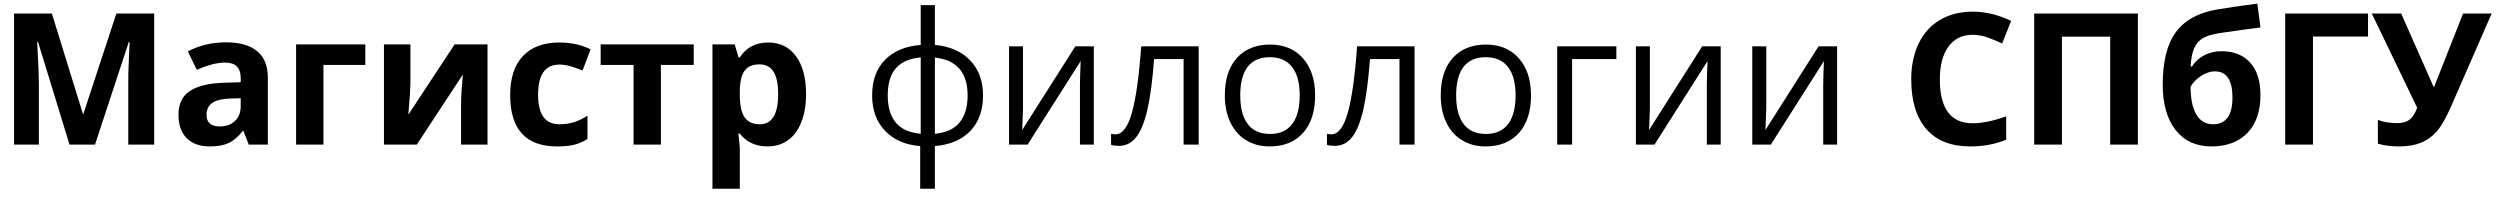 <?xml version="1.0" encoding="UTF-8"?> <svg xmlns="http://www.w3.org/2000/svg" width="160" height="13" viewBox="0 0 160 13" fill="none"><path d="M4.45 9.256L2.431 2.674H2.379C2.452 4.013 2.488 4.906 2.488 5.354V9.256H0.899V0.867H3.32L5.305 7.282H5.34L7.446 0.867H9.867V9.256H8.209V5.285C8.209 5.098 8.211 4.882 8.214 4.637C8.222 4.392 8.249 3.742 8.295 2.686H8.243L6.08 9.256H4.45ZM15.921 9.256L15.582 8.384H15.536C15.242 8.755 14.937 9.013 14.624 9.158C14.314 9.3 13.908 9.371 13.407 9.371C12.791 9.371 12.306 9.195 11.95 8.843C11.598 8.491 11.422 7.99 11.422 7.339C11.422 6.658 11.659 6.157 12.133 5.836C12.612 5.511 13.331 5.331 14.291 5.297L15.404 5.262V4.981C15.404 4.331 15.071 4.006 14.406 4.006C13.893 4.006 13.291 4.161 12.598 4.47L12.019 3.288C12.757 2.902 13.576 2.709 14.475 2.709C15.335 2.709 15.995 2.896 16.454 3.271C16.913 3.646 17.143 4.216 17.143 4.981V9.256H15.921ZM15.404 6.284L14.727 6.307C14.218 6.322 13.839 6.414 13.591 6.582C13.342 6.75 13.218 7.007 13.218 7.351C13.218 7.844 13.501 8.091 14.067 8.091C14.473 8.091 14.796 7.974 15.037 7.741C15.282 7.508 15.404 7.198 15.404 6.811V6.284ZM23.38 2.841V4.155H20.7V9.256H18.95V2.841H23.38ZM26.266 2.841V5.377C26.266 5.645 26.222 6.299 26.134 7.339L29.095 2.841H31.201V9.256H29.508V6.697C29.508 6.242 29.546 5.599 29.623 4.769L26.673 9.256H24.573V2.841H26.266ZM35.648 9.371C33.651 9.371 32.652 8.275 32.652 6.083C32.652 4.993 32.924 4.161 33.467 3.587C34.01 3.009 34.789 2.72 35.803 2.72C36.545 2.72 37.21 2.866 37.799 3.156L37.283 4.511C37.008 4.4 36.751 4.31 36.514 4.241C36.277 4.168 36.04 4.132 35.803 4.132C34.892 4.132 34.437 4.778 34.437 6.071C34.437 7.326 34.892 7.953 35.803 7.953C36.139 7.953 36.451 7.909 36.738 7.821C37.025 7.73 37.312 7.588 37.599 7.397V8.894C37.315 9.074 37.029 9.198 36.738 9.267C36.451 9.336 36.087 9.371 35.648 9.371ZM44.398 2.841V4.155H42.298V9.256H40.548V4.155H38.442V2.841H44.398ZM49.12 9.371C48.367 9.371 47.776 9.097 47.347 8.55H47.255C47.317 9.086 47.347 9.395 47.347 9.48V12.079H45.597V2.841H47.02L47.267 3.673H47.347C47.757 3.038 48.363 2.72 49.166 2.72C49.924 2.72 50.517 3.013 50.945 3.598C51.373 4.184 51.588 4.996 51.588 6.037C51.588 6.722 51.486 7.316 51.283 7.821C51.085 8.326 50.8 8.711 50.428 8.975C50.057 9.239 49.621 9.371 49.12 9.371ZM48.604 4.12C48.172 4.12 47.856 4.254 47.657 4.522C47.458 4.786 47.355 5.224 47.347 5.836V6.025C47.347 6.714 47.449 7.207 47.651 7.506C47.858 7.804 48.183 7.953 48.627 7.953C49.411 7.953 49.803 7.307 49.803 6.014C49.803 5.383 49.706 4.91 49.51 4.597C49.319 4.279 49.017 4.12 48.604 4.12ZM62.914 6.106C62.914 7.058 62.643 7.818 62.099 8.384C61.56 8.946 60.805 9.267 59.833 9.348V12.079H58.892V9.348C57.943 9.275 57.194 8.95 56.643 8.372C56.092 7.795 55.816 7.039 55.816 6.106C55.816 5.153 56.09 4.396 56.637 3.833C57.188 3.271 57.951 2.952 58.926 2.875V0.328H59.833V2.875C60.793 2.963 61.547 3.294 62.094 3.868C62.641 4.442 62.914 5.188 62.914 6.106ZM56.815 6.106C56.815 6.84 56.983 7.416 57.32 7.833C57.656 8.25 58.192 8.493 58.926 8.562V3.673C58.219 3.738 57.689 3.969 57.337 4.367C56.989 4.761 56.815 5.341 56.815 6.106ZM61.927 6.106C61.927 4.641 61.229 3.833 59.833 3.684V8.562C60.56 8.489 61.09 8.244 61.422 7.827C61.759 7.41 61.927 6.836 61.927 6.106ZM65.473 2.967V6.955L65.433 7.999L65.416 8.326L68.819 2.967H70.006V9.256H69.117V5.411L69.134 4.654L69.163 3.908L65.766 9.256H64.578V2.967H65.473ZM76.714 9.256H75.75V3.782H73.862C73.759 5.144 73.616 6.224 73.432 7.024C73.248 7.823 73.009 8.409 72.715 8.78C72.424 9.151 72.053 9.336 71.602 9.336C71.395 9.336 71.231 9.313 71.108 9.267V8.562C71.192 8.585 71.288 8.596 71.395 8.596C71.835 8.596 72.185 8.131 72.445 7.202C72.705 6.272 72.902 4.861 73.036 2.967H76.714V9.256ZM84.168 6.106C84.168 7.131 83.909 7.932 83.393 8.51C82.877 9.084 82.163 9.371 81.253 9.371C80.691 9.371 80.191 9.239 79.755 8.975C79.319 8.711 78.983 8.332 78.745 7.839C78.508 7.345 78.389 6.768 78.389 6.106C78.389 5.081 78.646 4.283 79.158 3.713C79.671 3.139 80.382 2.852 81.293 2.852C82.173 2.852 82.871 3.145 83.387 3.73C83.907 4.315 84.168 5.107 84.168 6.106ZM79.376 6.106C79.376 6.909 79.537 7.521 79.859 7.942C80.18 8.363 80.652 8.573 81.276 8.573C81.899 8.573 82.372 8.365 82.693 7.948C83.018 7.527 83.181 6.913 83.181 6.106C83.181 5.306 83.018 4.7 82.693 4.287C82.372 3.87 81.895 3.661 81.264 3.661C80.641 3.661 80.17 3.866 79.853 4.275C79.535 4.685 79.376 5.295 79.376 6.106ZM90.531 9.256H89.567V3.782H87.679C87.576 5.144 87.433 6.224 87.249 7.024C87.065 7.823 86.826 8.409 86.532 8.78C86.241 9.151 85.87 9.336 85.418 9.336C85.212 9.336 85.047 9.313 84.925 9.267V8.562C85.009 8.585 85.105 8.596 85.212 8.596C85.652 8.596 86.002 8.131 86.262 7.202C86.522 6.272 86.719 4.861 86.853 2.967H90.531V9.256ZM97.985 6.106C97.985 7.131 97.726 7.932 97.21 8.51C96.694 9.084 95.98 9.371 95.07 9.371C94.507 9.371 94.008 9.239 93.572 8.975C93.136 8.711 92.799 8.332 92.562 7.839C92.325 7.345 92.207 6.768 92.207 6.106C92.207 5.081 92.463 4.283 92.975 3.713C93.488 3.139 94.2 2.852 95.11 2.852C95.99 2.852 96.688 3.145 97.204 3.73C97.725 4.315 97.985 5.107 97.985 6.106ZM93.193 6.106C93.193 6.909 93.354 7.521 93.675 7.942C93.997 8.363 94.469 8.573 95.093 8.573C95.716 8.573 96.189 8.365 96.51 7.948C96.835 7.527 96.998 6.913 96.998 6.106C96.998 5.306 96.835 4.7 96.51 4.287C96.189 3.87 95.712 3.661 95.081 3.661C94.458 3.661 93.987 3.866 93.67 4.275C93.352 4.685 93.193 5.295 93.193 6.106ZM103.447 3.782H100.613V9.256H99.66V2.967H103.447V3.782ZM105.593 2.967V6.955L105.553 7.999L105.536 8.326L108.938 2.967H110.126V9.256H109.237V5.411L109.254 4.654L109.283 3.908L105.886 9.256H104.698V2.967H105.593ZM113.041 2.967V6.955L113.001 7.999L112.984 8.326L116.386 2.967H117.574V9.256H116.685V5.411L116.702 4.654L116.731 3.908L113.334 9.256H112.146V2.967H113.041ZM126.255 2.227C125.586 2.227 125.068 2.479 124.701 2.984C124.333 3.485 124.15 4.185 124.15 5.084C124.15 6.955 124.852 7.89 126.255 7.89C126.845 7.89 127.558 7.743 128.396 7.448V8.94C127.707 9.227 126.938 9.371 126.089 9.371C124.869 9.371 123.935 9.001 123.289 8.263C122.643 7.521 122.319 6.458 122.319 5.073C122.319 4.201 122.478 3.438 122.796 2.783C123.113 2.126 123.568 1.622 124.161 1.274C124.758 0.922 125.456 0.746 126.255 0.746C127.07 0.746 127.889 0.943 128.711 1.337L128.138 2.783C127.824 2.634 127.508 2.504 127.191 2.393C126.873 2.282 126.562 2.227 126.255 2.227ZM136.825 9.256H135.052V2.347H131.965V9.256H130.186V0.867H136.825V9.256ZM138.414 5.411C138.414 3.939 138.693 2.822 139.252 2.06C139.814 1.295 140.69 0.812 141.88 0.609C142.458 0.509 143.32 0.383 144.468 0.23L144.669 1.756C144.171 1.814 143.29 1.936 142.023 2.124C141.541 2.2 141.182 2.315 140.945 2.468C140.707 2.621 140.53 2.839 140.411 3.122C140.296 3.405 140.225 3.782 140.199 4.252H140.285C140.488 3.939 140.755 3.698 141.088 3.529C141.421 3.361 141.779 3.277 142.161 3.277C142.953 3.277 143.569 3.52 144.009 4.006C144.449 4.488 144.669 5.18 144.669 6.083C144.669 7.123 144.389 7.932 143.831 8.51C143.276 9.084 142.509 9.371 141.53 9.371C140.551 9.371 139.786 9.021 139.235 8.321C138.688 7.617 138.414 6.647 138.414 5.411ZM141.633 7.953C142.463 7.953 142.878 7.381 142.878 6.238C142.878 5.125 142.503 4.568 141.754 4.568C141.547 4.568 141.341 4.616 141.134 4.711C140.931 4.807 140.744 4.933 140.572 5.09C140.403 5.243 140.279 5.398 140.199 5.555C140.199 6.331 140.323 6.926 140.572 7.339C140.82 7.749 141.174 7.953 141.633 7.953ZM151.554 0.867V2.336H148.031V9.256H146.252V0.867H151.554ZM159.467 0.867L156.873 6.8C156.548 7.546 156.242 8.081 155.955 8.407C155.672 8.732 155.335 8.975 154.945 9.135C154.555 9.292 154.081 9.371 153.522 9.371C153.044 9.371 152.598 9.313 152.185 9.198V7.672C152.522 7.81 152.941 7.879 153.442 7.879C153.759 7.879 154.016 7.806 154.211 7.661C154.406 7.512 154.568 7.255 154.699 6.892L151.795 0.867H153.677L155.743 5.543H155.8L155.903 5.257L157.636 0.867H159.467Z" fill="black"></path></svg> 